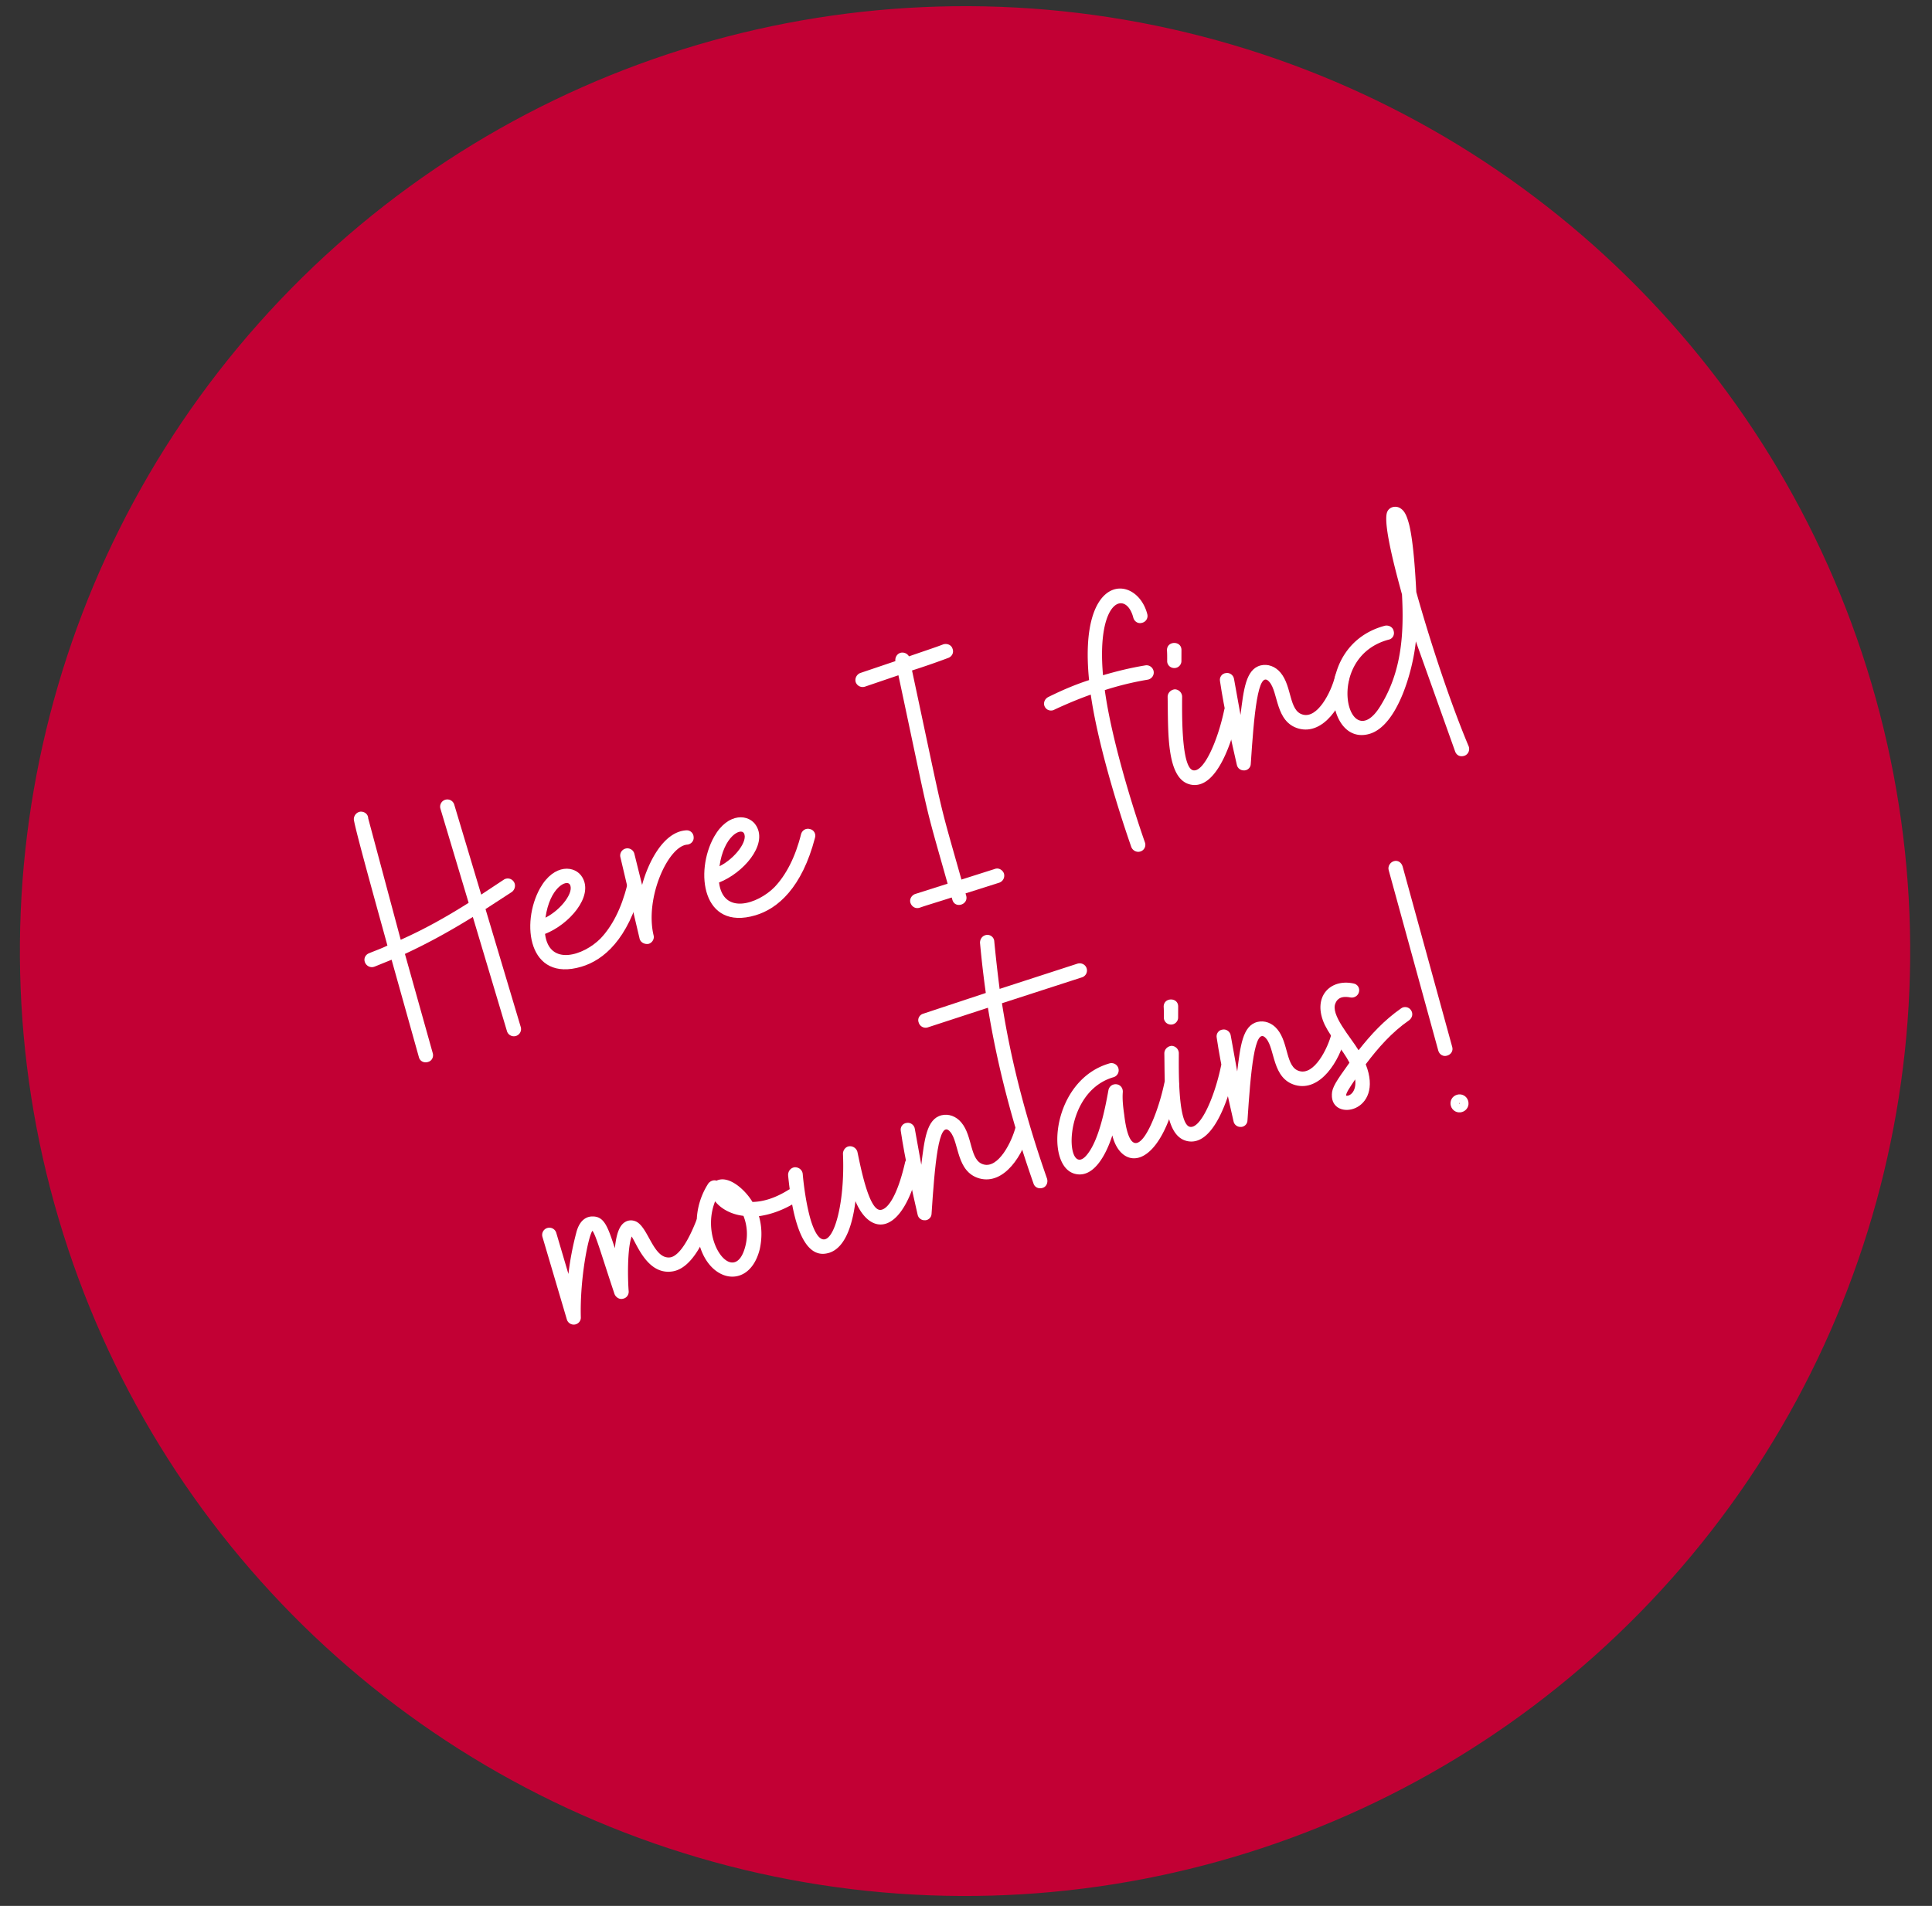 <?xml version="1.0" encoding="UTF-8"?> <svg xmlns="http://www.w3.org/2000/svg" xmlns:xlink="http://www.w3.org/1999/xlink" xmlns:v="https://vecta.io/nano" width="302" height="298" fill-rule="evenodd" stroke-linejoin="round" stroke-miterlimit="2"><rect width="100%" height="100%" fill="#333333" stroke="none"/><circle cx="689.5" cy="247.5" r="126.5" fill="#c20034" transform="matrix(1.12 -.331 .331 1.12 -703.312 99.731)"></circle><g transform="matrix(2.45 -.724 .724 2.45 -636.272 222.539)" fill="#fff" fill-rule="nonzero"><path d="M270.217 56.795h.022c.242 0 .419-.198.419-.441l.088-6.3c1.63-.242 3.084-.573 4.626-.991l.022 7.291a.44.44 0 1 0 .881 0l-.022-7.534 1.85-.551c.22-.088.352-.33.286-.551a.44.44 0 0 0-.551-.308l-1.586.485-.022-5.749a.44.44 0 1 0-.881 0l.022 6.014c-1.564.441-2.996.771-4.626.991l.198-7.688c.066-.242-.088-.463-.33-.529-.242-.044-.463.11-.529.33-.11.507-.198 7.247-.22 7.996-.374.066-.793.088-1.212.132-.242.022-.419.22-.397.463s.22.419.441.419h.044l1.123-.11-.088 6.212c0 .242.198.419.441.419z"></path><use xlink:href="#B"></use><path d="M285.219 53.689c.242 0 .441-.198.441-.419.132-2.357 2.401-4.978 3.546-4.736.22.044.463-.088.507-.33.066-.242-.088-.485-.33-.529-1.366-.308-2.798 1.256-3.524 2.445l.088-1.983a.44.44 0 1 0-.881 0l-.286 5.11c0 .22.198.419.441.441z"></path><use xlink:href="#B" x="11.102"></use><path d="M304.691 56.376v-.154l2.181-.044c.242-.022.419-.22.419-.463-.022-.242-.22-.441-.463-.419l-2.137.044c.066-5.463-.022-3.37.727-13.129a46.35 46.35 0 0 0 2.357-.11c.242-.022.419-.22.397-.463 0-.242-.22-.419-.463-.419-.507.044-1.366.066-2.225.11a.47.47 0 0 0-.397-.352c-.242-.022-.441.154-.485.397l-2.269.088c-.242.022-.441.242-.419.485a.45.45 0 0 0 .441.397h.022l2.159-.088c-.749 9.67-.661 7.578-.727 13.085l-2.093.044c-.242.022-.441.22-.419.463s.198.419.441.419h.022c.397-.022 1.19-.022 2.049-.044v.132c-.022.595.859.595.881.022zm10.97.419h.022a.43.43 0 0 0 .419-.463c-.11-2.225-.176-6.586.286-9.626.903-.022 1.806.022 2.709.132.242.022.463-.154.485-.397s-.154-.463-.397-.485c-.881-.11-1.762-.154-2.643-.154.925-4.582 2.842-4.626 2.776-2.842 0 .242.176.441.419.441a.43.43 0 0 0 .463-.419c.088-2.511-3.304-3.767-4.56 2.864-.903.022-1.806.132-2.687.286-.242.044-.419.264-.374.507.044.22.22.352.441.352 0 0 1.19-.198 2.467-.264-.419 2.842-.397 6.917-.264 9.648.022.242.22.419.441.419z"></path><use xlink:href="#C"></use><use xlink:href="#D"></use><path d="M336.324 56.795h.044c.242-.022.419-.242.397-.485-.33-2.974-.441-6.917-.397-9.957.264-1.101.683-2.908.749-4.031.022-.573-.022-.903-.198-1.123-.11-.154-.286-.242-.485-.242-.132 0-.286.066-.374.176-.507.573-.551 4.207-.573 5.11-.551 2.313-1.344 4.516-3.194 6.168-2.798 2.533-2.555-3.855 1.63-3.745.242.022.441-.176.441-.419.022-.242-.176-.441-.419-.463-4.56-.132-5.683 6.08-2.776 6.08 1.784 0 3.635-2.952 4.317-4.626l.397 7.159c.022.242.198.397.441.397zm-61.976 17.96c.198 0 .374-.132.419-.33.617-2.313 1.872-4.67 2.181-4.868.132.352.11 1.63.198 4.097.022.22.198.419.419.419.22.022.419-.132.463-.352.132-.639.639-2.511 1.123-3.15.176.617.286 2.533 1.762 2.753 1.145.176 2.291-1.123 3.018-2.027a.43.43 0 1 0-.705-.551c-1.234 1.586-1.894 1.762-2.181 1.718-1.057-.176-.727-2.291-1.454-2.753a.69.69 0 0 0-.551-.11c-.397.088-.727.507-1.079 1.366-.044-1.366-.066-2.049-.749-2.247-.264-.088-.793-.11-1.256.683a18.4 18.4 0 0 0-1.167 2.269V69.05a.44.44 0 1 0-.881 0v5.265a.44.44 0 0 0 .441.441z"></path><path d="M286.441 73.544c.33-.595.529-1.278.529-1.96.727.11 1.542.066 2.423-.176.242-.066.374-.308.33-.551a.46.46 0 0 0-.551-.308c-1.013.286-1.784.242-2.335.088-.198-.793-.903-2.005-1.74-1.872-.154-.11-.374-.088-.529.022-.639.551-1.123 1.278-1.366 2.115-1.013 3.348 1.74 5.177 3.238 2.643zm-.771-.463c-1.344 2.313-2.665-1.035-1.013-3.128.198.507.683 1.035 1.41 1.344a2.98 2.98 0 0 1-.397 1.784z"></path><path d="M290.428 74.954c1.167 0 2.005-1.52 2.467-2.577.242 2.313 2.137 2.93 4.339-.947.11-.22.044-.485-.176-.617-.22-.11-.485-.044-.595.176-1.123 1.983-1.938 2.489-2.313 2.313-.639-.308-.33-3.128-.286-3.789a.47.47 0 0 0-.374-.463c-.22-.044-.441.11-.507.33-.947 3.811-2.996 6.432-3.04 3.348 0-1.013.198-2.225.33-2.864.044-.242-.11-.463-.352-.529-.242-.044-.463.11-.529.352-.352 1.85-.837 5.265 1.035 5.265z"></path><use xlink:href="#D" x="-26.533" y="20.868"></use><path d="M304.086 74.844h.022c.242 0 .419-.22.419-.463-.198-3.965-.066-7.622.397-11.08l5.133-.132a.44.44 0 0 0 .441-.441c0-.242-.198-.441-.463-.441l-5 .132a95.99 95.99 0 0 1 .507-2.864c.066-.242-.088-.485-.33-.529s-.463.11-.529.352a63.6 63.6 0 0 0-.529 3.04l-4.031.132c-.242 0-.441.198-.419.441a.44.44 0 0 0 .441.441l3.877-.11c-.441 3.48-.573 7.137-.374 11.102 0 .242.198.419.441.419zm2.092-.309c1.035.705 2.225-.529 2.93-1.564-.11 2.203 2.137 3.062 4.758-1.762a.44.44 0 0 0-.198-.595c-.198-.11-.463-.044-.595.176-1.145 2.137-3.569 5-2.908 1.167.066-.463.154-.947.308-1.344.088-.242-.022-.485-.242-.573s-.463 0-.573.22c-.507 1.013-1.388 2.687-2.291 3.348-1.85 1.41-.617-4.031 2.798-4.031a.441.441 0 1 0 0-.881c-3.613 0-5.507 4.78-3.987 5.837z"></path><use xlink:href="#C" x="-6.377" y="20.868"></use><use xlink:href="#D" x="-6.377" y="20.868"></use><path d="M322.699 74.381c-.551 1.608 2.798 1.983 2.511-1.19 1.013-.749 2.093-1.432 3.304-1.828.242-.088.374-.33.286-.573-.066-.22-.33-.352-.551-.264-1.19.397-2.225 1.013-3.216 1.718-.242-.925-1.057-2.599-.529-3.172.088-.11.352-.397.969-.066.22.11.485.022.595-.176.132-.22.044-.485-.176-.595-1.3-.705-2.687.088-2.401 1.938.176.991.595 1.652.793 2.643-1.101.859-1.454 1.145-1.586 1.564zm.815.308c.044-.154.308-.374.815-.793-.132.793-.661.903-.815.793zm6.609-.594h.022c.242 0 .441-.176.441-.419l.22-11.455c0-.264-.176-.463-.419-.463s-.463.198-.463.441l-.22 11.455c0 .242.176.441.419.441zm-.088 3.569c.308 0 .551-.242.551-.551s-.242-.551-.551-.551-.551.242-.551.551.242.551.551.551zm0-.529l-.022-.022c0-.022.022-.022.022-.022s.022 0 .022.022l-.022.022z"></path></g><defs><path id="B" d="M280.879 53.865c1.432 0 3.216-.815 4.846-3.524.132-.198.066-.485-.154-.595-.198-.132-.463-.066-.595.132-.749 1.278-1.608 2.159-2.489 2.665-1.278.705-3.502.771-3.172-1.234 1.564-.132 3.502-1.344 3.172-2.665-.198-.837-1.41-1.322-2.665-.11-1.762 1.718-2.335 5.331 1.057 5.331zm-1.256-3.502c.771-1.696 1.916-1.894 2.005-1.52.132.507-.925 1.322-2.005 1.52z"></path><path id="C" d="M320.859 46.618c.22.066.463-.066.529-.286l.198-.661c.154-.551-.705-.793-.859-.22-.044.198-.11.419-.176.639s.066.463.308.529zm-1.123 7.093c1.476.881 3.304-1.872 4.119-3.37.11-.198.022-.485-.176-.595-.22-.11-.485-.022-.617.176-.947 1.762-2.313 3.348-2.886 3.018-.661-.397.419-3.767.639-4.516a.46.46 0 0 0-.308-.551c-.242-.044-.485.088-.551.33-.551 2.005-1.498 4.736-.22 5.507z"></path><path id="D" d="M323.194 53.843c.198.044.419-.066.485-.286.991-2.687 2.071-5.507 2.511-4.472.352.771-.352 2.445.903 3.238 1.344.837 3.018-.639 3.789-1.983.132-.22.044-.485-.154-.595-.22-.132-.485-.066-.595.154-.507.859-1.762 2.181-2.555 1.674-.749-.463-.132-1.828-.573-2.842-.198-.463-.595-.749-1.035-.771-.947-.044-1.432 1.145-2.049 2.555l.242-2.203c.044-.242-.132-.485-.374-.507-.242-.044-.463.132-.485.374-.242 1.696-.374 3.789-.463 5.199-.022.22.132.419.352.463z"></path></defs></svg> 
